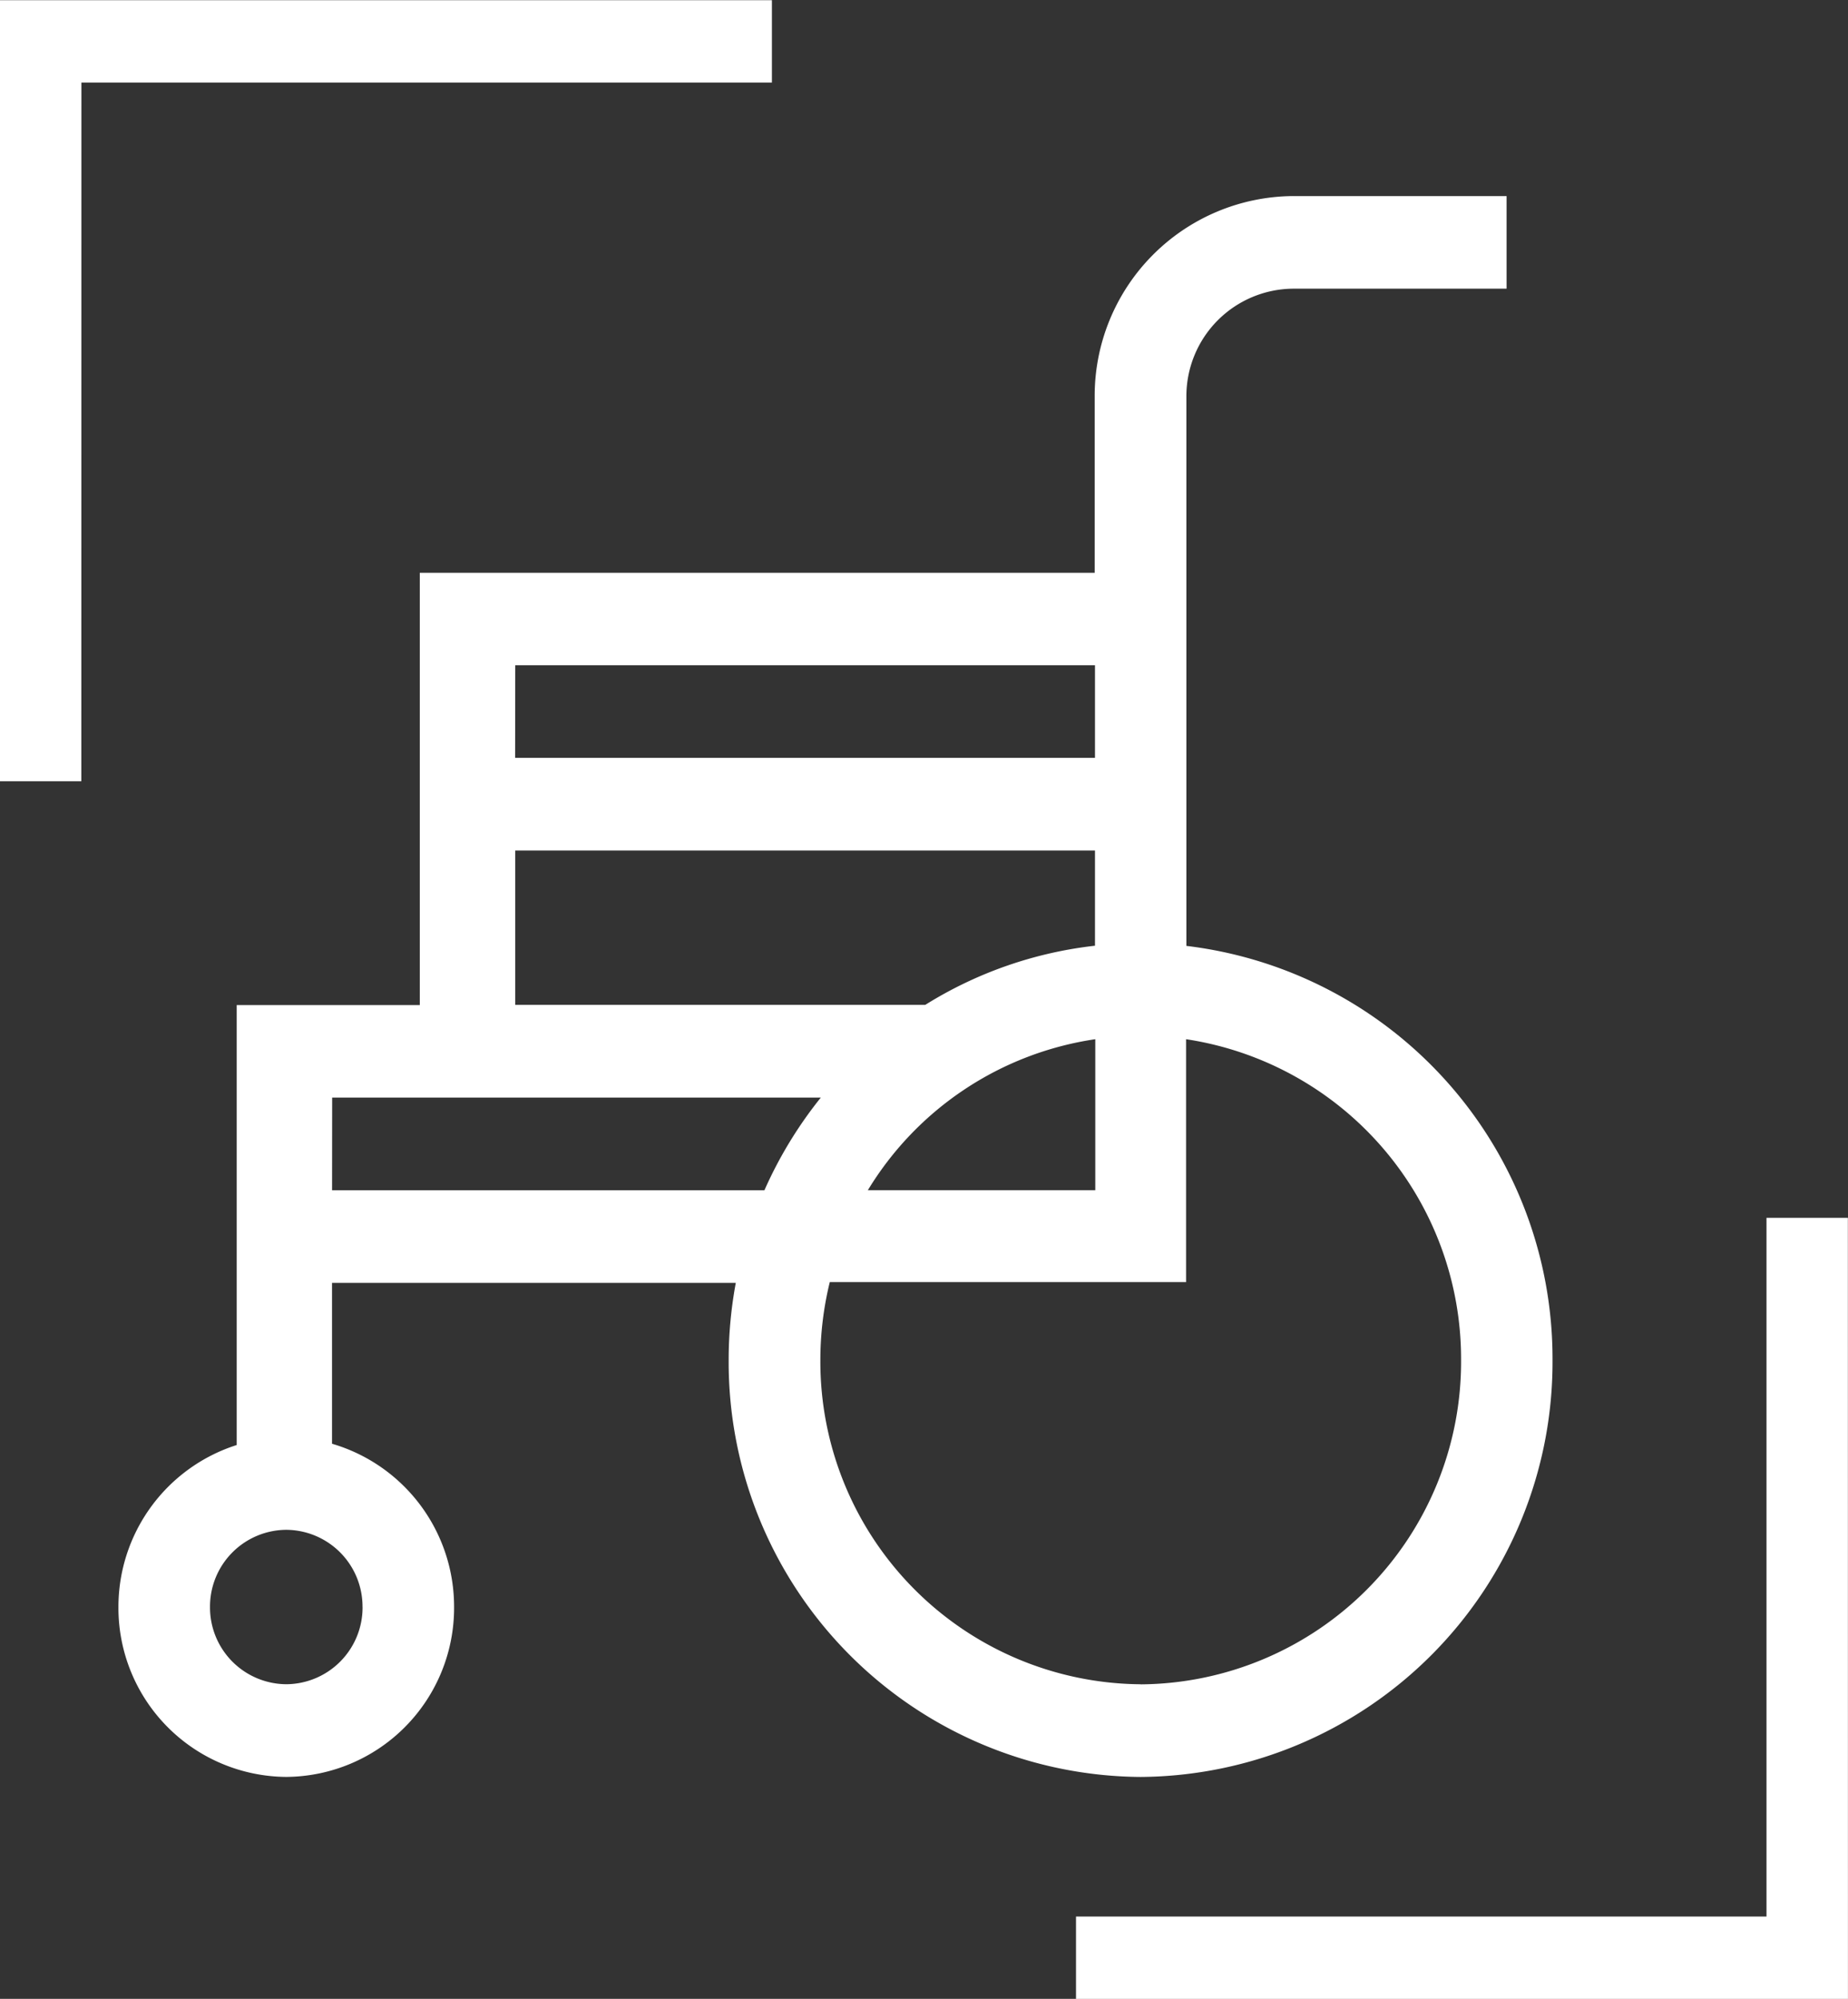 <svg id="icon_amenities_wozek" data-name="icon/amenities/wozek" xmlns="http://www.w3.org/2000/svg" width="43.33" height="46.862" viewBox="0 0 43.33 46.862">
  <rect x="0" y="0" width="43.33" height="46.862" fill="#333333" stroke="none"/>
  <g id="Group_306" data-name="Group 306" transform="translate(2.777 4.595)">
    <path id="Path_328" data-name="Path 328" d="M572.831-2141.2v-12.874a2.522,2.522,0,0,1,2.5-2.534h5.008v-2.171h-5.008a4.684,4.684,0,0,0-4.65,4.706v4.126H554.857v10.135h-4.293v10.314a3.983,3.983,0,0,0-2.773,3.8,3.963,3.963,0,0,0,3.935,3.981,3.963,3.963,0,0,0,3.935-3.981,3.981,3.981,0,0,0-2.862-3.83v-3.771h9.467a9.909,9.909,0,0,0-.167,1.81,9.727,9.727,0,0,0,9.658,9.773,9.727,9.727,0,0,0,9.659-9.773A9.746,9.746,0,0,0,572.831-2141.2Zm-19.316,15.5a1.8,1.8,0,0,1-1.788,1.81,1.8,1.8,0,0,1-1.789-1.81,1.8,1.8,0,0,1,1.789-1.81A1.8,1.8,0,0,1,553.514-2125.7Zm17.18-13.315v3.542h-5.332A7.521,7.521,0,0,1,570.694-2139.012Zm-13.6-8.765h13.593v2.172H557.092Zm0,4.344h13.593v2.232a9.52,9.52,0,0,0-3.98,1.387h-9.613Zm-4.293,5.792H564.26a9.8,9.8,0,0,0-1.322,2.172H552.8Zm18.959,13.755a7.566,7.566,0,0,1-7.512-7.6,7.666,7.666,0,0,1,.221-1.829h8.354v-5.694a7.583,7.583,0,0,1,6.448,7.523A7.566,7.566,0,0,1,571.758-2123.887Z" transform="translate(-547.791 2158.781)" fill="#fff"/>
  </g>
  <g id="Group_307" data-name="Group 307" transform="translate(0 0)">
    <path id="Path_329" data-name="Path 329" d="M539.218-2157.6h-1.908v-18.312h18.1v1.93h-16.19Z" transform="translate(-537.311 2175.917)" fill="#fff"/>
  </g>
  <g id="Group_308" data-name="Group 308" transform="translate(25.232 28.55)">
    <path id="Path_330" data-name="Path 330" d="M650.638-2051.122h-18.1v-1.93h16.19v-16.382h1.908Z" transform="translate(-632.541 2069.435)" fill="#fff"/>
  </g>
</svg>

